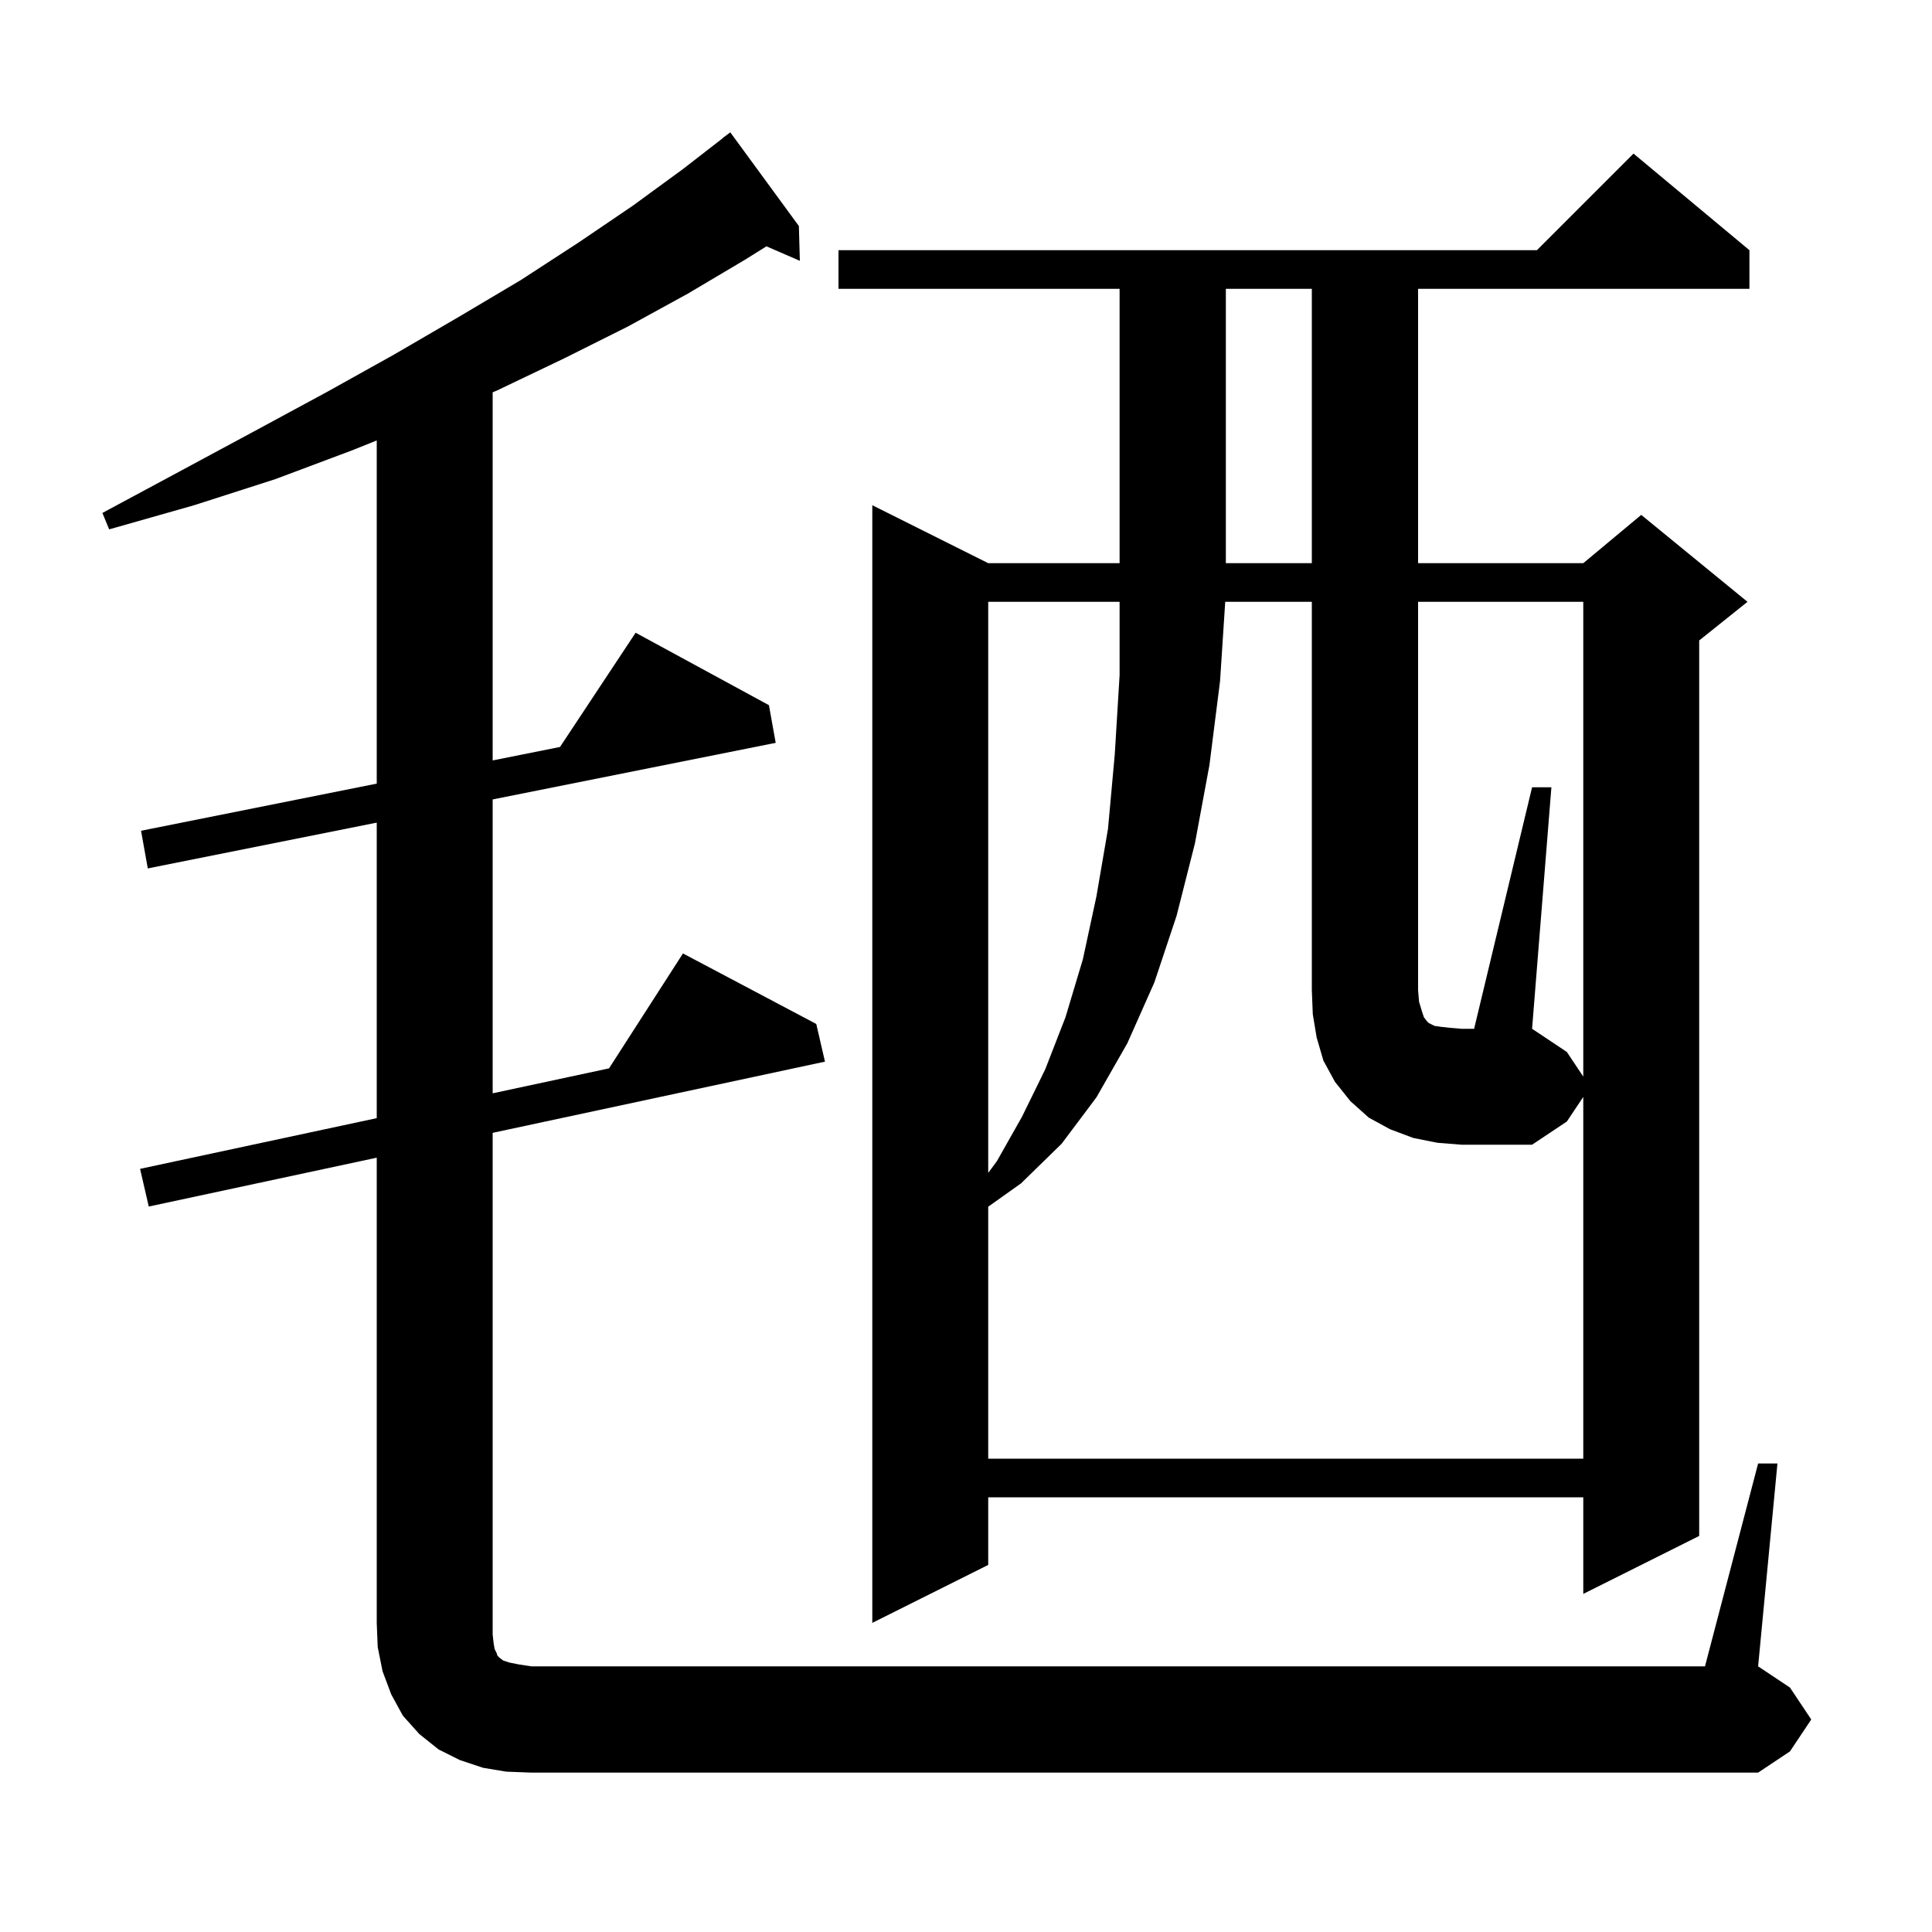 <svg xmlns="http://www.w3.org/2000/svg" xmlns:xlink="http://www.w3.org/1999/xlink" version="1.1" baseProfile="full" viewBox="0 0 200 200" width="200" height="200">
<g fill="black">
<path d="M 52.4 183.4 L 50.0 183.0 L 47.6 182.2 L 45.4 181.1 L 43.4 179.5 L 41.7 177.6 L 40.5 175.4 L 39.6 173.0 L 39.1 170.5 L 39.0 168.0 L 39.0 119.843 L 15.4 124.9 L 14.5 121.0 L 39.0 115.75 L 39.0 85.16 L 15.3 89.9 L 14.6 86.0 L 39.0 81.12 L 39.0 45.594 L 36.5 46.6 L 28.5 49.6 L 20.1 52.3 L 11.3 54.8 L 10.6 53.1 L 18.6 48.8 L 26.4 44.6 L 33.8 40.6 L 40.8 36.7 L 47.5 32.8 L 53.9 29.0 L 59.9 25.1 L 65.5 21.3 L 70.7 17.5 L 74.811 14.312 L 74.8 14.3 L 75.6 13.7 L 82.7 23.4 L 82.8 27.0 L 79.341 25.499 L 77.1 26.9 L 71.2 30.4 L 65.0 33.8 L 58.4 37.1 L 51.5 40.4 L 51.0 40.612 L 51.0 78.72 L 57.972 77.326 L 65.8 65.5 L 79.6 73.0 L 80.3 76.9 L 51.0 82.76 L 51.0 113.179 L 63.046 110.597 L 70.7 98.7 L 84.5 106.0 L 85.4 109.9 L 51.0 117.271 L 51.0 169.2 L 51.1 170.1 L 51.2 170.7 L 51.4 171.1 L 51.5 171.4 L 51.7 171.6 L 52.1 171.9 L 52.7 172.1 L 53.7 172.3 L 55.0 172.5 L 176.5 172.5 L 182.0 151.5 L 184.0 151.5 L 182.0 172.5 L 185.3 174.7 L 187.5 178.0 L 185.3 181.3 L 182.0 183.5 L 55.0 183.5 Z M 181.1 25.9 L 181.1 29.9 L 146.8 29.9 L 146.8 58.3 L 163.9 58.3 L 169.9 53.3 L 180.9 62.3 L 175.9 66.3 L 175.9 159.0 L 163.9 165.0 L 163.9 155.0 L 102.3 155.0 L 102.3 162.0 L 90.3 168.0 L 90.3 52.3 L 102.3 58.3 L 115.9 58.3 L 115.9 29.9 L 86.8 29.9 L 86.8 25.9 L 159.1 25.9 L 169.1 15.9 Z M 158.6 81.5 L 160.6 81.5 L 158.6 106.5 L 162.2 108.9 L 163.9 111.45 L 163.9 62.3 L 146.8 62.3 L 146.8 102.5 L 146.9 103.7 L 147.2 104.7 L 147.4 105.3 L 147.7 105.7 L 147.9 105.9 L 148.5 106.2 L 149.2 106.3 L 150.1 106.4 L 151.3 106.5 L 152.6 106.5 Z M 102.3 62.3 L 102.3 121.419 L 103.2 120.2 L 105.8 115.6 L 108.2 110.7 L 110.3 105.3 L 112.1 99.3 L 113.5 92.8 L 114.7 85.8 L 115.4 78.1 L 115.9 69.9 L 115.9 62.3 Z M 126.9 29.9 L 126.9 58.3 L 135.8 58.3 L 135.8 29.9 Z M 148.8 118.3 L 146.3 117.8 L 143.9 116.9 L 141.7 115.7 L 139.8 114.0 L 138.2 112.0 L 137.0 109.8 L 136.3 107.4 L 135.9 105.0 L 135.8 102.5 L 135.8 62.3 L 126.835 62.3 L 126.3 70.5 L 125.2 79.2 L 123.7 87.3 L 121.8 94.8 L 119.5 101.7 L 116.7 108.0 L 113.5 113.6 L 109.9 118.4 L 105.7 122.5 L 102.3 124.918 L 102.3 151.0 L 163.9 151.0 L 163.9 113.55 L 162.2 116.1 L 158.6 118.5 L 151.3 118.5 Z " />
</g>
</svg>
